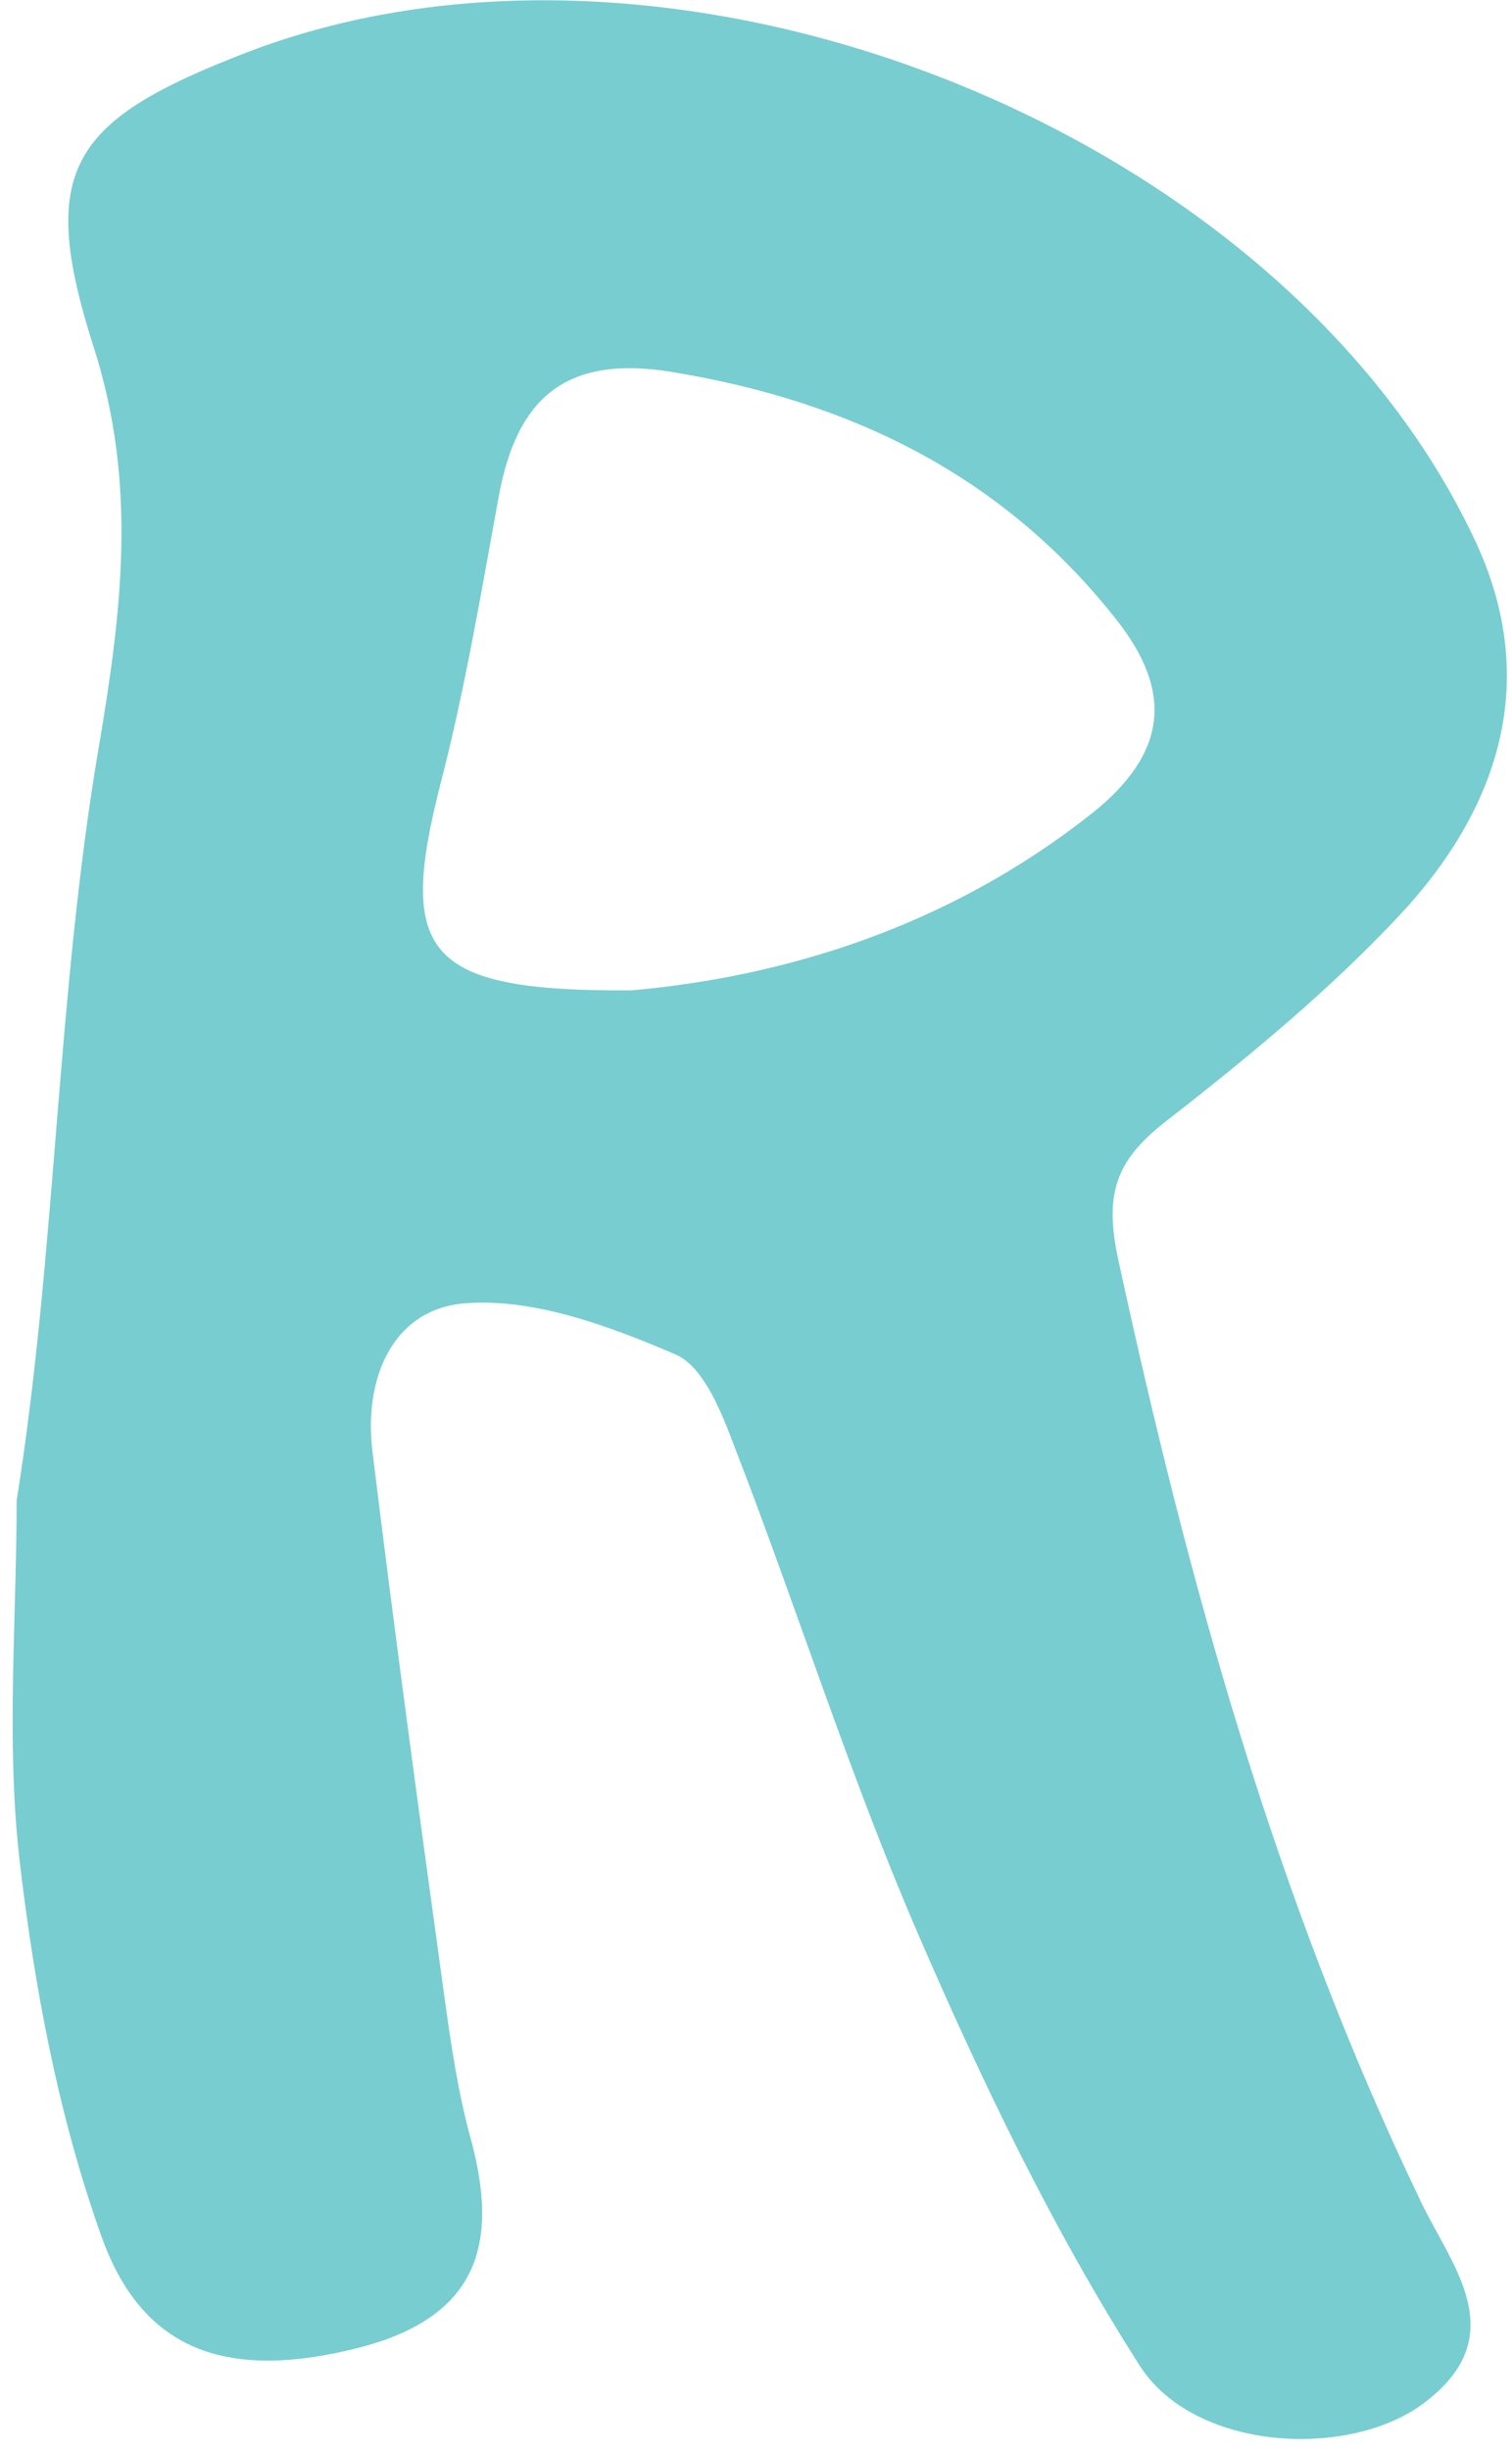 <?xml version="1.0" encoding="UTF-8"?> <svg xmlns="http://www.w3.org/2000/svg" width="42" height="68" viewBox="0 0 42 68" fill="none"><path d="M0.462 41.657C1.567 34.723 1.567 27.629 2.749 20.706C3.377 16.994 3.822 13.442 2.608 9.655C1.015 4.684 1.958 3.34 6.867 1.451C18.736 -3.104 35.644 3.585 40.987 15.031C42.797 18.914 41.637 22.456 38.863 25.421C36.901 27.512 34.647 29.368 32.37 31.139C30.972 32.227 30.68 33.166 31.059 34.947C33.01 43.951 35.449 52.762 39.47 61.115C40.326 62.907 42.06 64.848 39.524 66.726C37.443 68.262 33.172 68.038 31.655 65.659C29.249 61.893 27.287 57.808 25.51 53.701C23.602 49.295 22.16 44.697 20.426 40.217C20.058 39.246 19.559 37.934 18.757 37.593C16.936 36.814 14.855 36.035 12.948 36.174C10.888 36.323 10.097 38.286 10.347 40.302C10.964 45.337 11.647 50.372 12.341 55.397C12.525 56.73 12.72 58.074 13.078 59.376C13.88 62.32 13.262 64.336 9.924 65.179C6.477 66.043 4.006 65.392 2.825 62.096C1.621 58.736 0.949 55.141 0.538 51.589C0.169 48.314 0.462 44.964 0.462 41.647C0.104 41.604 0.819 41.689 0.462 41.647V41.657ZM17.532 27.491C21.77 27.117 26.323 25.741 30.311 22.594C32.479 20.877 32.555 19.159 31.016 17.207C27.872 13.207 23.635 11.127 18.605 10.316C15.657 9.847 14.346 11.116 13.858 13.762C13.37 16.418 12.926 19.085 12.254 21.688C11.018 26.477 11.788 27.523 17.532 27.491Z" fill="#78CDD1"></path></svg> 